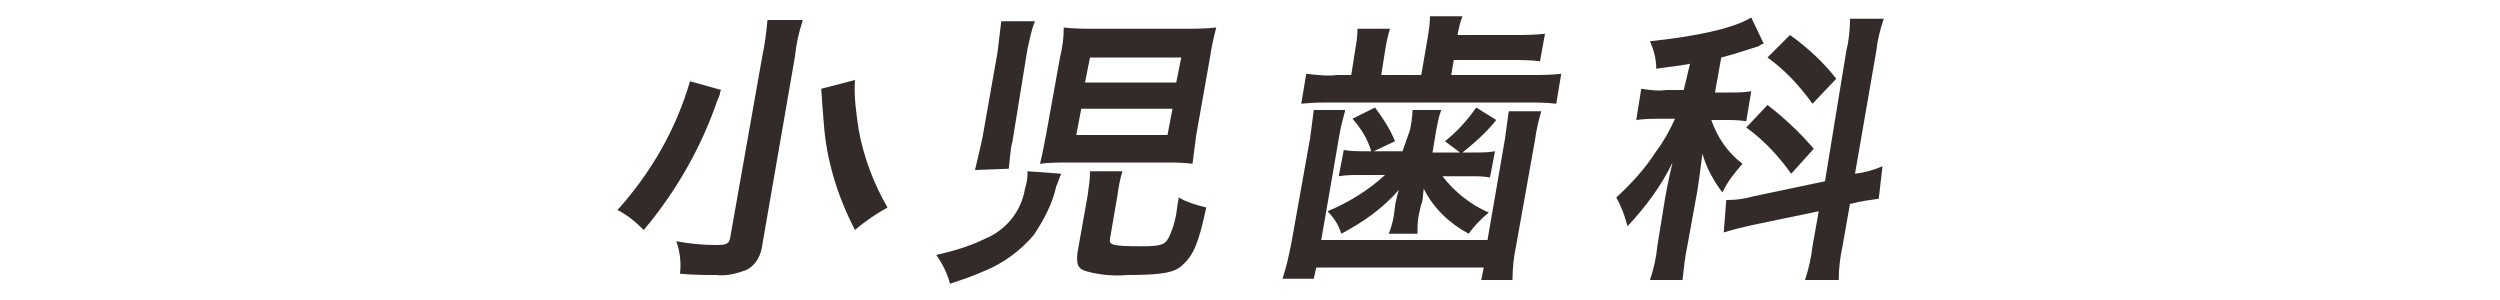 <?xml version="1.0" encoding="utf-8"?>
<!-- Generator: Adobe Illustrator 21.1.0, SVG Export Plug-In . SVG Version: 6.00 Build 0)  -->
<svg version="1.1" id="レイヤー_1" xmlns="http://www.w3.org/2000/svg" xmlns:xlink="http://www.w3.org/1999/xlink" x="0px"
	 y="0px" viewBox="0 0 200 24" style="enable-background:new 0 0 200 24;" xml:space="preserve">
<style type="text/css">
	.st0{fill:#322B29;}
</style>
<title>med_txt3</title>
<g id="レイヤー_2">
	<g id="レイヤー_1-2">
		<path class="st0" d="M57.7,7.2c-0.1,0.1-0.1,0.2-0.1,0.3c-0.1,0.3-0.1,0.3-0.2,0.5c-1.3,3.8-3.3,7.3-5.9,10.4
			c-0.6-0.6-1.3-1.2-2.1-1.6c2.7-3,4.7-6.5,5.8-10.3L57.7,7.2z M64.2,1.7c-0.3,0.9-0.5,1.8-0.6,2.8l-2.6,15
			c-0.1,0.9-0.5,1.7-1.3,2.1c-0.8,0.3-1.6,0.5-2.4,0.4c-0.9,0-1.8,0-2.9-0.1c0.1-0.9,0-1.8-0.3-2.6c1.1,0.2,2.1,0.3,3.2,0.3
			c0.8,0,1-0.1,1.1-0.5L61,4.4c0.2-0.9,0.3-1.8,0.4-2.8H64.2z M68.4,6.4c-0.1,1.3,0.1,2.7,0.3,4c0.4,2.2,1.2,4.3,2.3,6.2
			c-0.9,0.5-1.8,1.1-2.6,1.8c-1.4-2.7-2.3-5.6-2.5-8.6c0-0.1-0.1-1-0.2-2.7L68.4,6.4z"/>
		<path class="st0" d="M84.9,13.9c-0.2,0.4-0.2,0.6-0.4,1c-0.3,1.4-1,2.7-1.8,3.9c-1.1,1.3-2.5,2.3-4,2.9c-0.9,0.4-1.8,0.7-2.7,1
			c-0.2-0.8-0.6-1.6-1.1-2.3c1.3-0.3,2.7-0.7,3.9-1.3c1.7-0.7,2.9-2.2,3.2-4c0.1-0.3,0.2-0.8,0.2-1.1c0-0.1,0-0.2,0-0.3L84.9,13.9z
			 M78,13.6c0.2-0.8,0.4-1.7,0.6-2.6l1.2-6.8c0.1-0.8,0.2-1.6,0.3-2.5h2.7c-0.3,0.7-0.4,1.4-0.6,2.2L81,11.3
			c-0.2,0.7-0.2,1.5-0.3,2.2L78,13.6z M95.7,10.8c-0.1,0.8-0.2,1.5-0.3,2.3C94.6,13,94,13,92.9,13h-7.1c-1.1,0-1.8,0-2.6,0.1
			c0.2-0.8,0.3-1.4,0.5-2.4l1.1-6.1c0.2-0.8,0.3-1.6,0.3-2.4c0.8,0.1,1.7,0.1,2.5,0.1h7c0.9,0,1.8,0,2.7-0.1
			c-0.2,0.8-0.4,1.6-0.5,2.4L95.7,10.8z M86.1,10.8h7.3l0.4-2.1h-7.3L86.1,10.8z M88.8,19.1c-0.1,0.5,0.2,0.6,2.5,0.6
			c1.5,0,1.9-0.1,2.2-0.7c0.4-0.8,0.6-1.7,0.7-2.6l0.1-0.6c0.7,0.4,1.4,0.6,2.2,0.8c-0.6,2.8-1,3.8-1.9,4.6C94,21.8,93,22,90.2,22
			c-1.1,0.1-2.2,0-3.3-0.3c-0.7-0.2-0.8-0.6-0.7-1.5l0.8-4.5c0.1-0.7,0.2-1.3,0.2-2h2.6c-0.2,0.6-0.3,1.2-0.4,1.9L88.8,19.1z
			 M86.8,6.6h7.3l0.4-2h-7.3L86.8,6.6z"/>
		<path class="st0" d="M107.6,8.9c-0.2,0.7-0.4,1.5-0.5,2.2l-1.4,8.1H119l1.4-8.1c0.1-0.7,0.2-1.5,0.3-2.2h2.6
			c-0.2,0.7-0.4,1.5-0.5,2.3l-1.5,8.4c-0.2,0.9-0.3,1.9-0.3,2.8h-2.5l0.2-1h-13.4l-0.2,0.9h-2.5c0.3-0.9,0.5-1.8,0.7-2.8l1.5-8.4
			c0.1-0.7,0.2-1.5,0.3-2.3H107.6z M114.2,3.1c0.1-0.6,0.2-1.2,0.2-1.8h2.6c-0.2,0.5-0.3,1-0.4,1.5h4.5c0.8,0,1.7,0,2.5-0.1
			l-0.4,2.2c-0.8-0.1-1.6-0.1-2.4-0.1h-4.5l-0.2,1.2h6.4c0.8,0,1.6,0,2.4-0.1l-0.4,2.4c-0.8-0.1-1.6-0.1-2.4-0.1h-15.5
			c-0.8,0-1.6,0-2.5,0.1l0.4-2.4c0.8,0.1,1.7,0.2,2.5,0.1h1.1l0.3-1.9c0.1-0.6,0.2-1.2,0.2-1.8h2.6c-0.2,0.6-0.3,1.2-0.4,1.8
			L110.5,6h3.2L114.2,3.1z M112.8,10.4c0.1-0.5,0.2-1.1,0.2-1.6h2.3c-0.2,0.5-0.3,1.1-0.4,1.6l-0.3,1.8h2.2l-1.2-0.9
			c1-0.8,1.8-1.7,2.5-2.7l1.6,1c-0.8,1-1.7,1.8-2.7,2.6h0.9c0.6,0,1.2,0,1.7-0.1l-0.4,2.1c-0.5-0.1-1-0.1-1.6-0.1h-2.2
			c1,1.3,2.3,2.3,3.7,2.9c-0.6,0.5-1.2,1.1-1.6,1.7c-1.5-0.8-2.8-2-3.6-3.6c-0.1,0.8-0.1,1.2-0.2,1.2l-0.2,0.9
			c-0.1,0.5-0.1,1-0.1,1.5h-2.3c0.2-0.5,0.3-0.9,0.4-1.4l0.1-0.8c0-0.1,0.1-0.6,0.3-1.3c-1.3,1.5-2.9,2.6-4.6,3.5
			c-0.2-0.7-0.6-1.3-1.1-1.8c1.7-0.7,3.3-1.7,4.6-2.9h-2c-0.6,0-1.1,0-1.7,0.1l0.4-2.1c0.6,0.1,1.1,0.1,1.7,0.1h0.5
			c-0.3-1-0.8-1.8-1.5-2.6l1.8-0.9c0.6,0.8,1.2,1.7,1.6,2.7l-1.7,0.8h2.3L112.8,10.4z"/>
		<path class="st0" d="M135.2,5.1c-1,0.2-1.4,0.2-2.7,0.4c0-0.8-0.2-1.5-0.5-2.2c3.7-0.4,6.6-1,8.1-1.9l1,2.1
			c-0.1,0-0.3,0.1-0.4,0.2c-0.7,0.2-1.8,0.6-3,0.9l-0.5,2.8h1.2c0.6,0,1.1,0,1.7-0.1l-0.4,2.4c-0.6-0.1-1.1-0.1-1.7-0.1h-1.1
			c0.5,1.4,1.3,2.6,2.5,3.5c-0.6,0.7-1.2,1.4-1.6,2.3c-0.7-0.9-1.3-2-1.6-3.1c-0.1,0.6-0.2,1.6-0.4,2.9l-0.8,4.4
			c-0.2,0.9-0.3,1.9-0.4,2.8H132c0.3-0.9,0.5-1.8,0.6-2.8l0.6-3.7c0.1-0.5,0.2-1.2,0.6-2.9c-0.9,1.9-2.2,3.6-3.6,5.1
			c-0.2-0.8-0.5-1.6-0.9-2.3c1.2-1.1,2.3-2.3,3.2-3.7c0.6-0.8,1.1-1.7,1.5-2.6h-1.1c-0.7,0-1.3,0-2,0.1l0.4-2.5
			c0.7,0.1,1.3,0.2,2,0.1h1.4L135.2,5.1z M147.7,4.1c0.2-0.8,0.3-1.7,0.3-2.6h2.7c-0.3,0.9-0.5,1.7-0.6,2.6l-1.7,9.8
			c0.8-0.1,1.5-0.3,2.2-0.6l-0.3,2.6c-0.7,0.1-1.5,0.2-2.2,0.4H148l-0.6,3.4c-0.2,0.9-0.3,1.8-0.3,2.7h-2.7c0.3-0.9,0.5-1.8,0.6-2.7
			l0.5-2.8l-5.3,1.1c-0.9,0.2-1.7,0.4-2.3,0.6l0.2-2.6h0.1c0.7,0,1.4-0.1,2.1-0.3l5.7-1.2L147.7,4.1z M141.4,8.4
			c1.3,1,2.6,2.2,3.7,3.5l-1.8,2c-1-1.4-2.2-2.7-3.6-3.7L141.4,8.4z M143.2,2.8c1.4,1,2.7,2.2,3.7,3.5l-1.9,2
			c-1-1.4-2.2-2.7-3.6-3.7L143.2,2.8z"/>
	</g>
</g>
</svg>

